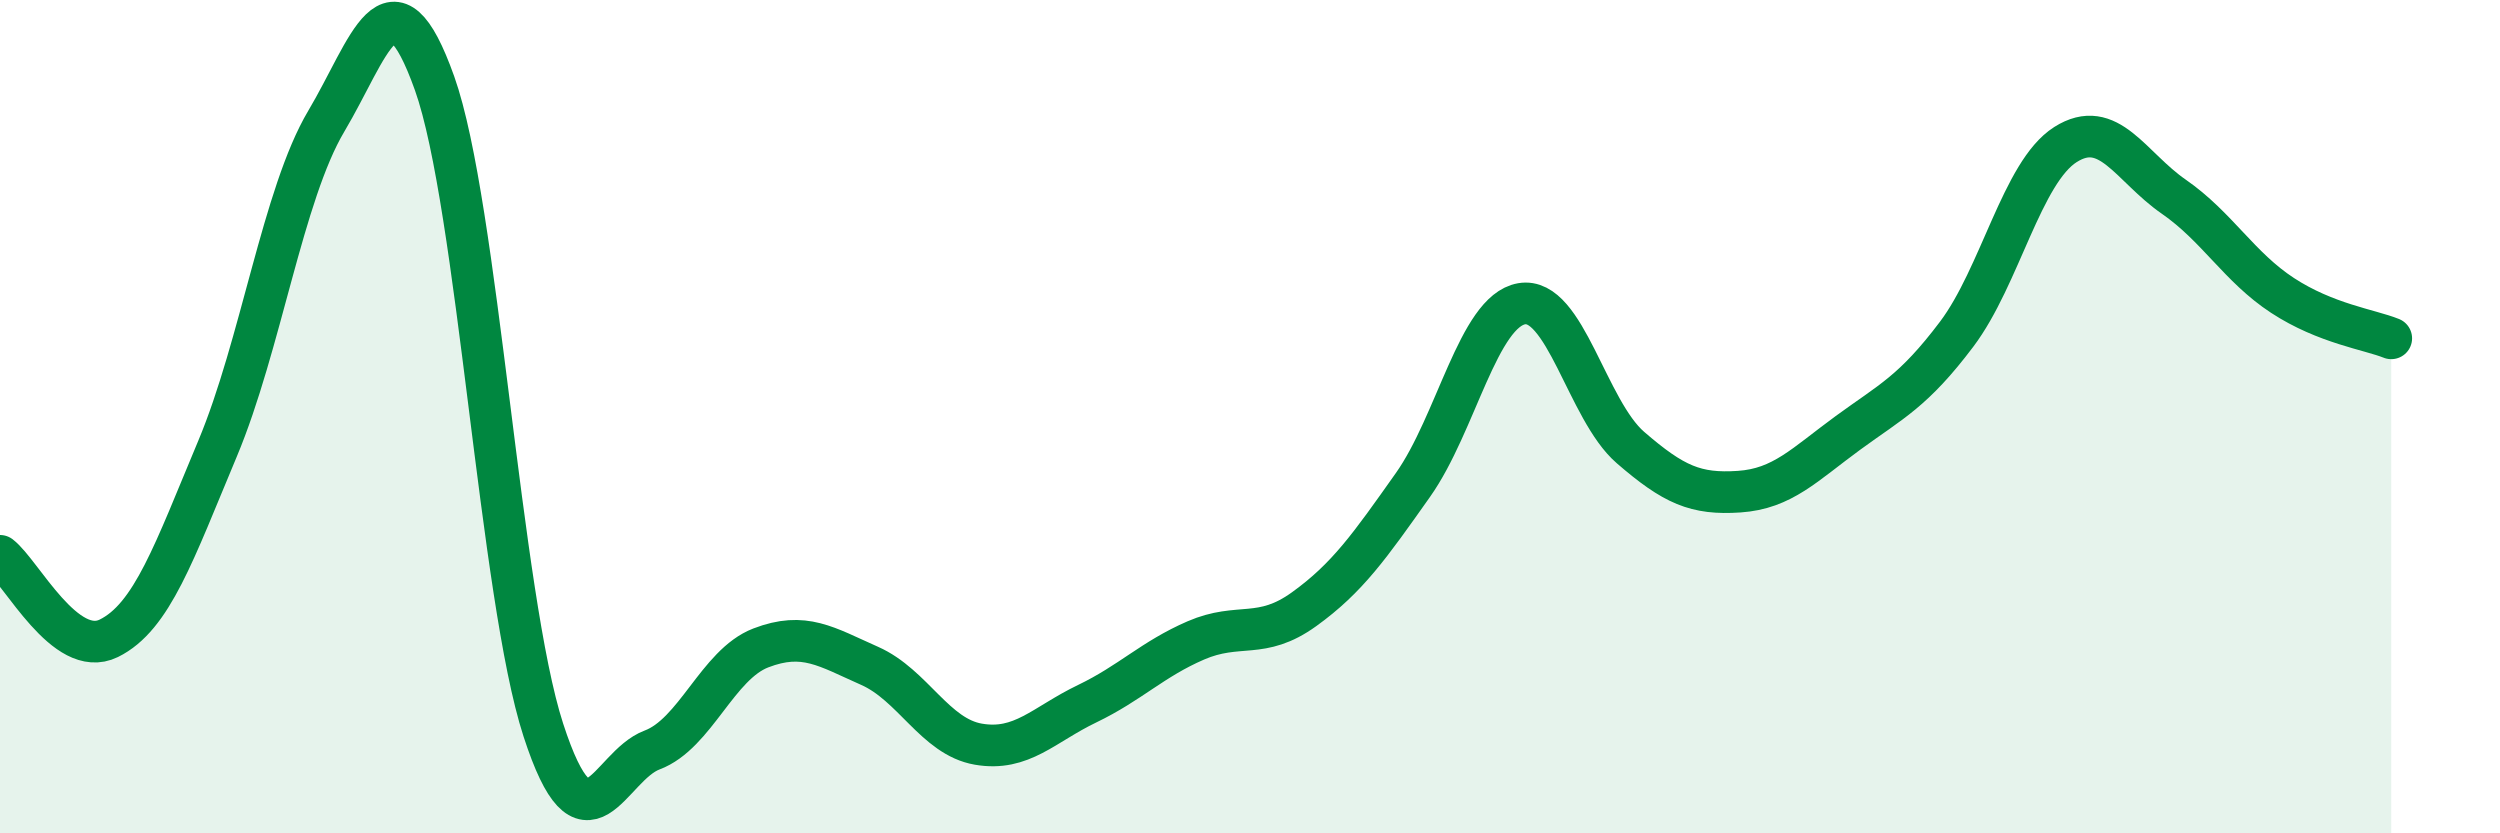 
    <svg width="60" height="20" viewBox="0 0 60 20" xmlns="http://www.w3.org/2000/svg">
      <path
        d="M 0,13.34 C 0.52,13.74 1.57,15.83 2.61,15.32 C 3.65,14.81 4.18,13.25 5.22,10.77 C 6.26,8.29 6.79,4.66 7.83,2.91 C 8.87,1.16 9.39,-0.92 10.43,2 C 11.47,4.92 12,14.32 13.04,17.52 C 14.08,20.72 14.61,18.39 15.65,18 C 16.69,17.61 17.22,15.95 18.26,15.55 C 19.3,15.15 19.83,15.52 20.87,15.98 C 21.91,16.44 22.44,17.68 23.48,17.86 C 24.52,18.04 25.05,17.39 26.09,16.89 C 27.13,16.39 27.66,15.82 28.7,15.37 C 29.74,14.92 30.26,15.37 31.3,14.62 C 32.34,13.87 32.87,13.11 33.91,11.64 C 34.95,10.17 35.48,7.47 36.52,7.29 C 37.56,7.11 38.09,9.84 39.13,10.74 C 40.17,11.64 40.7,11.87 41.74,11.8 C 42.78,11.73 43.31,11.15 44.35,10.39 C 45.39,9.63 45.92,9.4 46.96,8.02 C 48,6.64 48.53,4.13 49.57,3.47 C 50.61,2.81 51.13,4 52.17,4.72 C 53.21,5.44 53.74,6.41 54.78,7.09 C 55.82,7.77 56.87,7.91 57.39,8.12L57.39 20L0 20Z"
        fill="#008740"
        opacity="0.1"
        stroke-linecap="round"
        stroke-linejoin="round"
      />
      <path
        d="M 0,13.34 C 0.52,13.74 1.57,15.83 2.61,15.32 C 3.65,14.81 4.18,13.25 5.22,10.77 C 6.26,8.29 6.79,4.66 7.83,2.91 C 8.87,1.16 9.39,-0.92 10.43,2 C 11.47,4.92 12,14.32 13.04,17.52 C 14.08,20.72 14.61,18.39 15.65,18 C 16.69,17.61 17.22,15.95 18.26,15.55 C 19.3,15.15 19.83,15.52 20.87,15.98 C 21.91,16.44 22.44,17.68 23.48,17.86 C 24.52,18.04 25.05,17.39 26.09,16.89 C 27.13,16.39 27.66,15.82 28.7,15.37 C 29.74,14.92 30.26,15.37 31.3,14.62 C 32.34,13.87 32.87,13.11 33.91,11.64 C 34.95,10.17 35.48,7.47 36.52,7.29 C 37.56,7.11 38.09,9.84 39.13,10.74 C 40.17,11.64 40.7,11.87 41.74,11.8 C 42.78,11.73 43.31,11.15 44.35,10.39 C 45.39,9.63 45.92,9.4 46.96,8.02 C 48,6.64 48.53,4.13 49.57,3.47 C 50.61,2.81 51.13,4 52.17,4.72 C 53.21,5.44 53.74,6.41 54.78,7.09 C 55.82,7.77 56.87,7.91 57.39,8.12"
        stroke="#008740"
        stroke-width="1"
        fill="none"
        stroke-linecap="round"
        stroke-linejoin="round"
      />
    </svg>
  